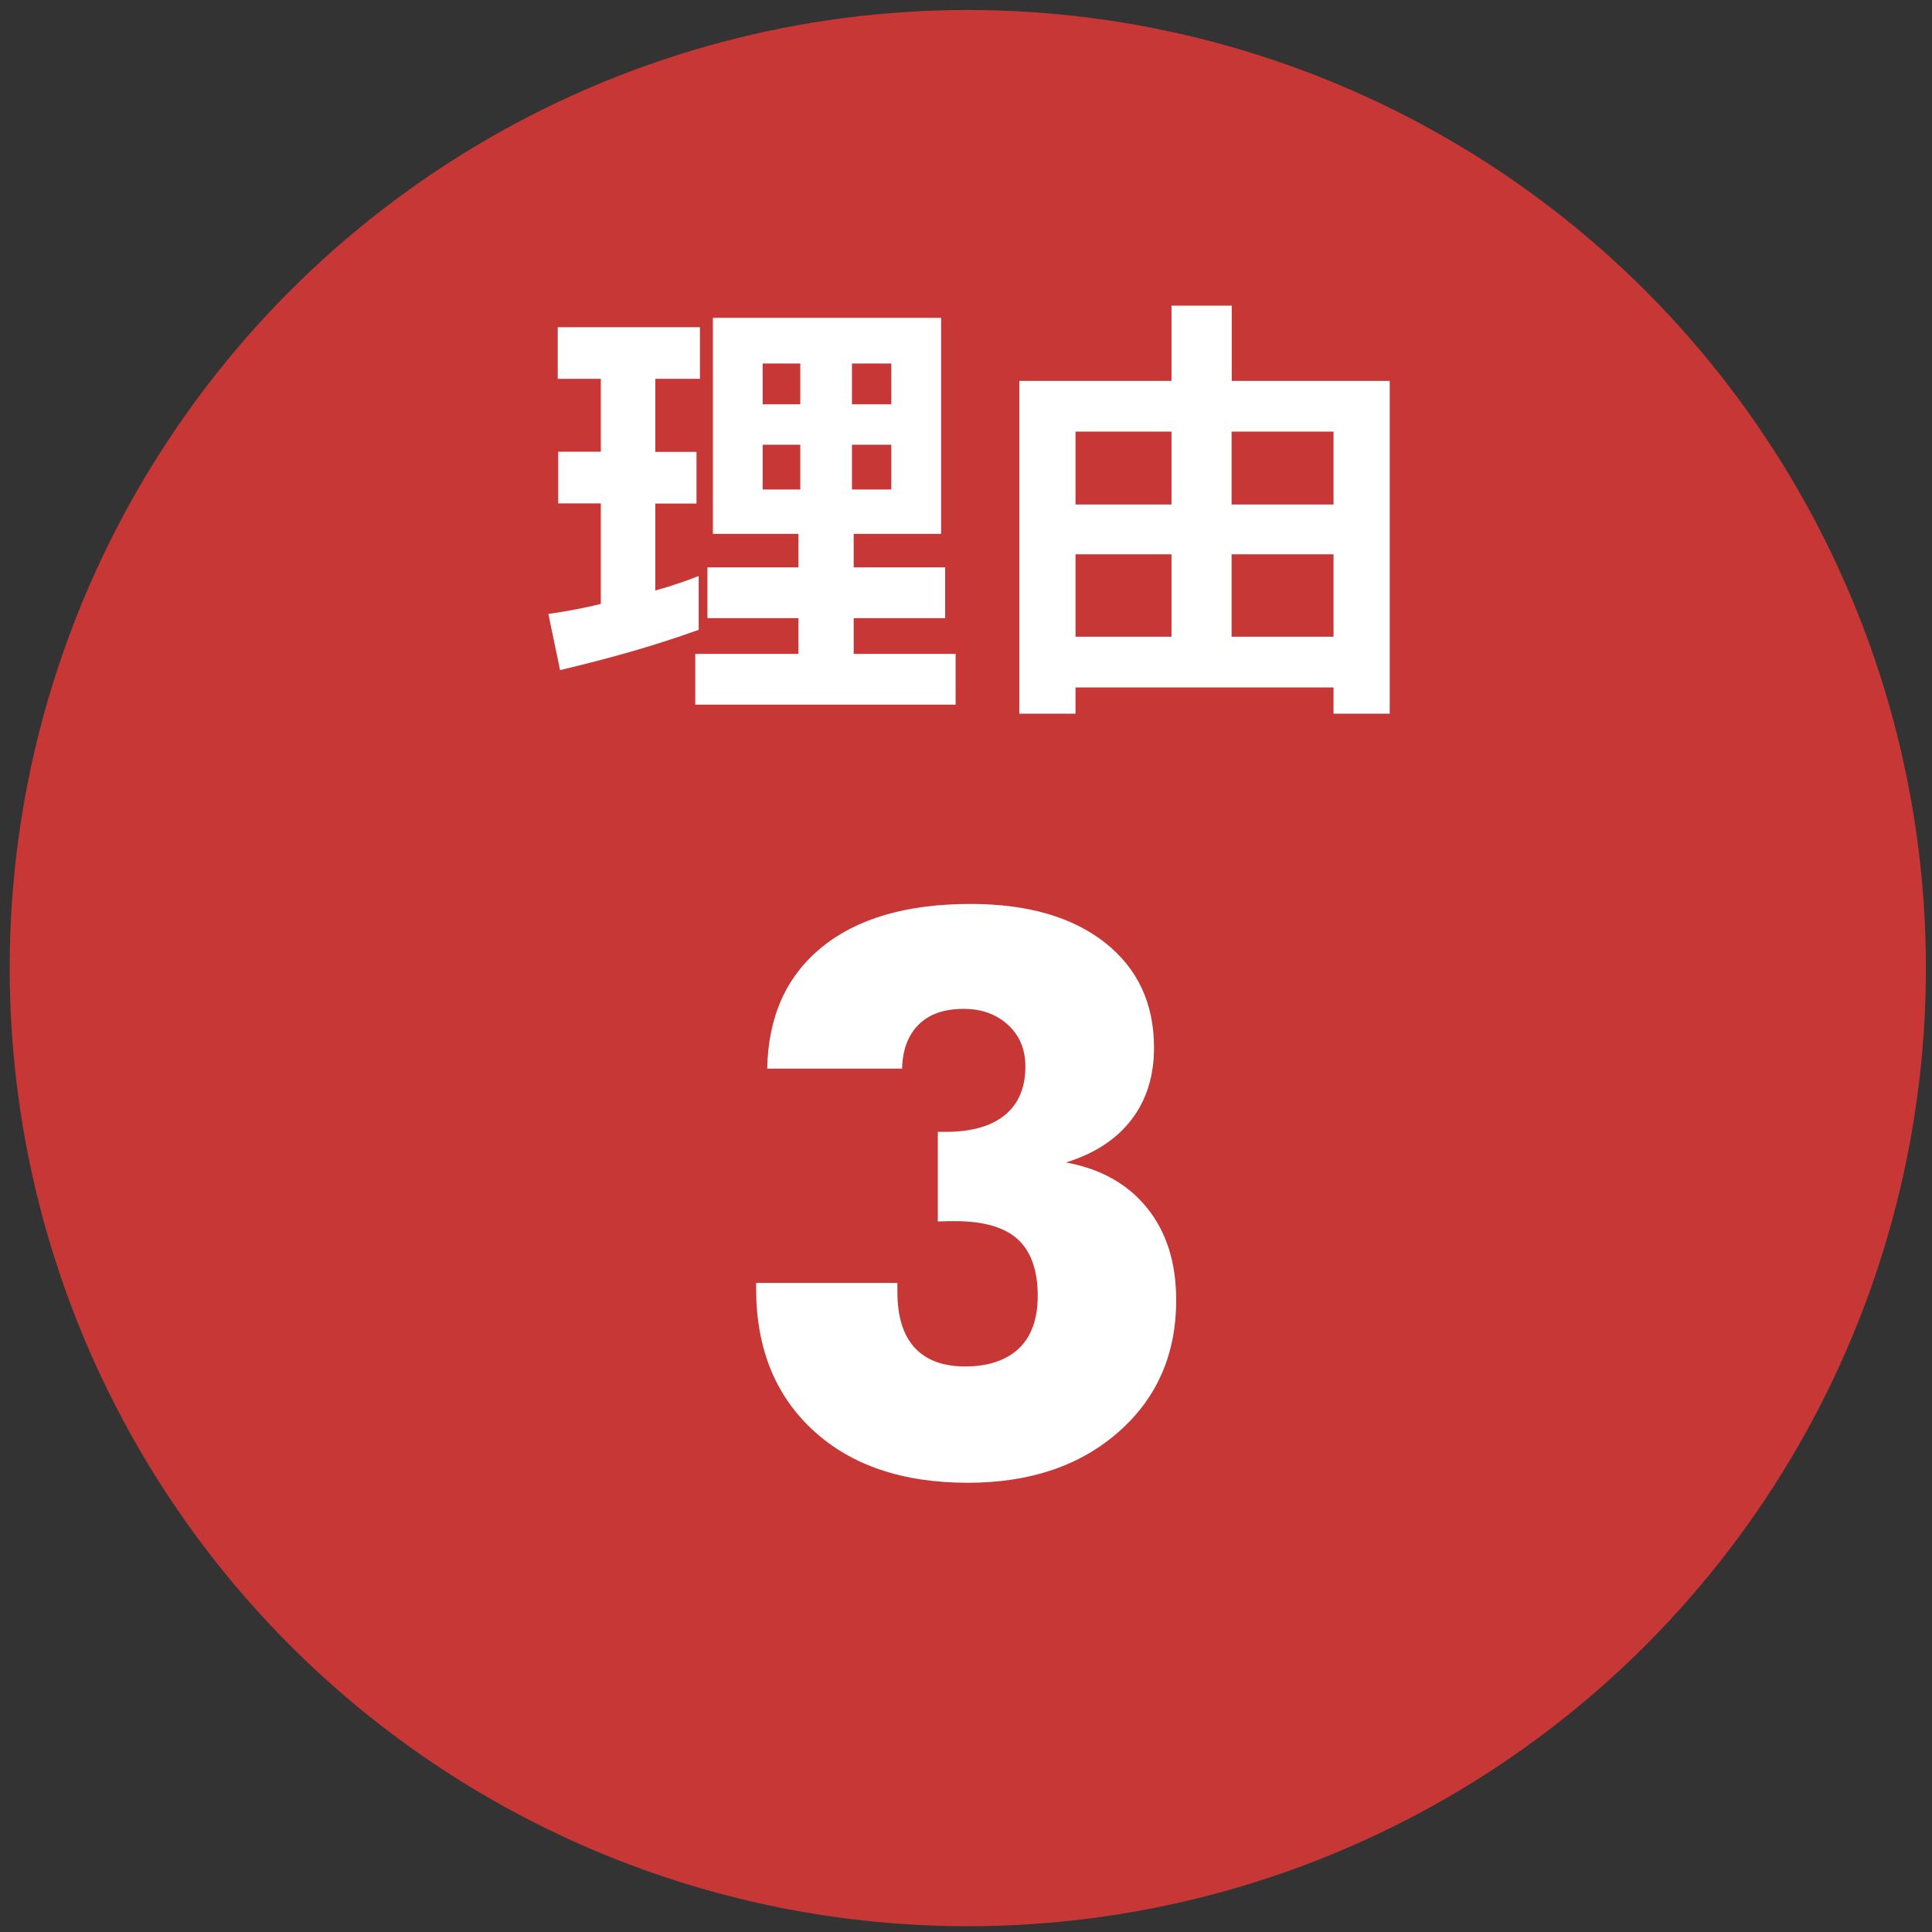 <?xml version="1.0" encoding="UTF-8"?>
<svg id="_レイヤー_1" xmlns="http://www.w3.org/2000/svg" version="1.1" viewBox="0 0 123.77 123.77">
  <rect x="0" y="0" width="123.77" height="123.77" fill="#333333" stroke="none"/>
  <!-- Generator: Adobe Illustrator 29.1.0, SVG Export Plug-In . SVG Version: 2.1.0 Build 142)  -->
  <defs>
    <style>
      .st0 {
        fill: #fff;
      }

      .st1 {
        fill: #c63736;
      }
    </style>
  </defs>
  <circle class="st1" cx="62" cy="62.02" r="61.38"/>
  <g>
    <path class="st0" d="M41.98,24.28v4.67h2.64v3.31h-2.64v5.57c1.04-.29,1.89-.58,2.78-.93v3.45c-3.1,1.1-5.63,1.8-8.88,2.58l-.75-3.6c1.22-.17,2.29-.38,3.36-.64v-6.44h-2.73v-3.31h2.73v-4.67h-2.76v-3.31h9.11v3.31h-2.87ZM44.54,45.14v-3.25h6.61v-2.29h-5.83v-3.25h5.83v-2.15h-5.48v-13.84h14.62v13.84h-5.6v2.15h5.86v3.25h-5.86v2.29h6.53v3.25h-16.68ZM51.27,23.29h-2.41v2.61h2.41v-2.61ZM51.27,28.49h-2.41v2.87h2.41v-2.87ZM57.1,23.29h-2.52v2.61h2.52v-2.61ZM57.1,28.49h-2.52v2.87h2.52v-2.87Z"/>
    <path class="st0" d="M85.43,45.72v-1.68h-16.53v1.68h-3.6v-21.32h9.75v-4.82h3.86v4.82h10.12v21.32h-3.6ZM75.05,27.65h-6.15v4.67h6.15v-4.67ZM75.05,35.51h-6.15v5.28h6.15v-5.28ZM85.43,27.65h-6.53v4.67h6.53v-4.67ZM85.43,35.51h-6.53v5.28h6.53v-5.28Z"/>
  </g>
  <path class="st0" d="M48.43,82.19h9.06v.59c0,1.56.37,2.75,1.1,3.55s1.81,1.21,3.25,1.21,2.64-.39,3.44-1.16c.8-.77,1.2-1.89,1.2-3.36,0-1.64-.43-2.85-1.28-3.63-.85-.77-2.19-1.16-4.02-1.16-.29,0-.52,0-.67.01-.15,0-.3.01-.43.01v-5.74h.51c1.64,0,2.91-.36,3.78-1.07.88-.72,1.32-1.76,1.32-3.12,0-1.09-.37-1.98-1.11-2.66-.74-.68-1.69-1.03-2.84-1.03-1.24,0-2.2.33-2.88,1-.68.67-1.04,1.61-1.07,2.83h-8.64c.06-3.34,1.23-5.93,3.5-7.78,2.27-1.85,5.45-2.77,9.53-2.77,3.65,0,6.51.83,8.61,2.48,2.09,1.65,3.14,3.89,3.14,6.73,0,1.81-.48,3.34-1.44,4.6-.96,1.26-2.36,2.18-4.2,2.75,2.23.41,3.96,1.38,5.2,2.92s1.86,3.5,1.86,5.9c0,3.47-1.23,6.28-3.7,8.45-2.47,2.17-5.68,3.25-9.66,3.25-4.17,0-7.47-1.12-9.9-3.36-2.43-2.24-3.65-5.27-3.65-9.09v-.34Z"/>
</svg>